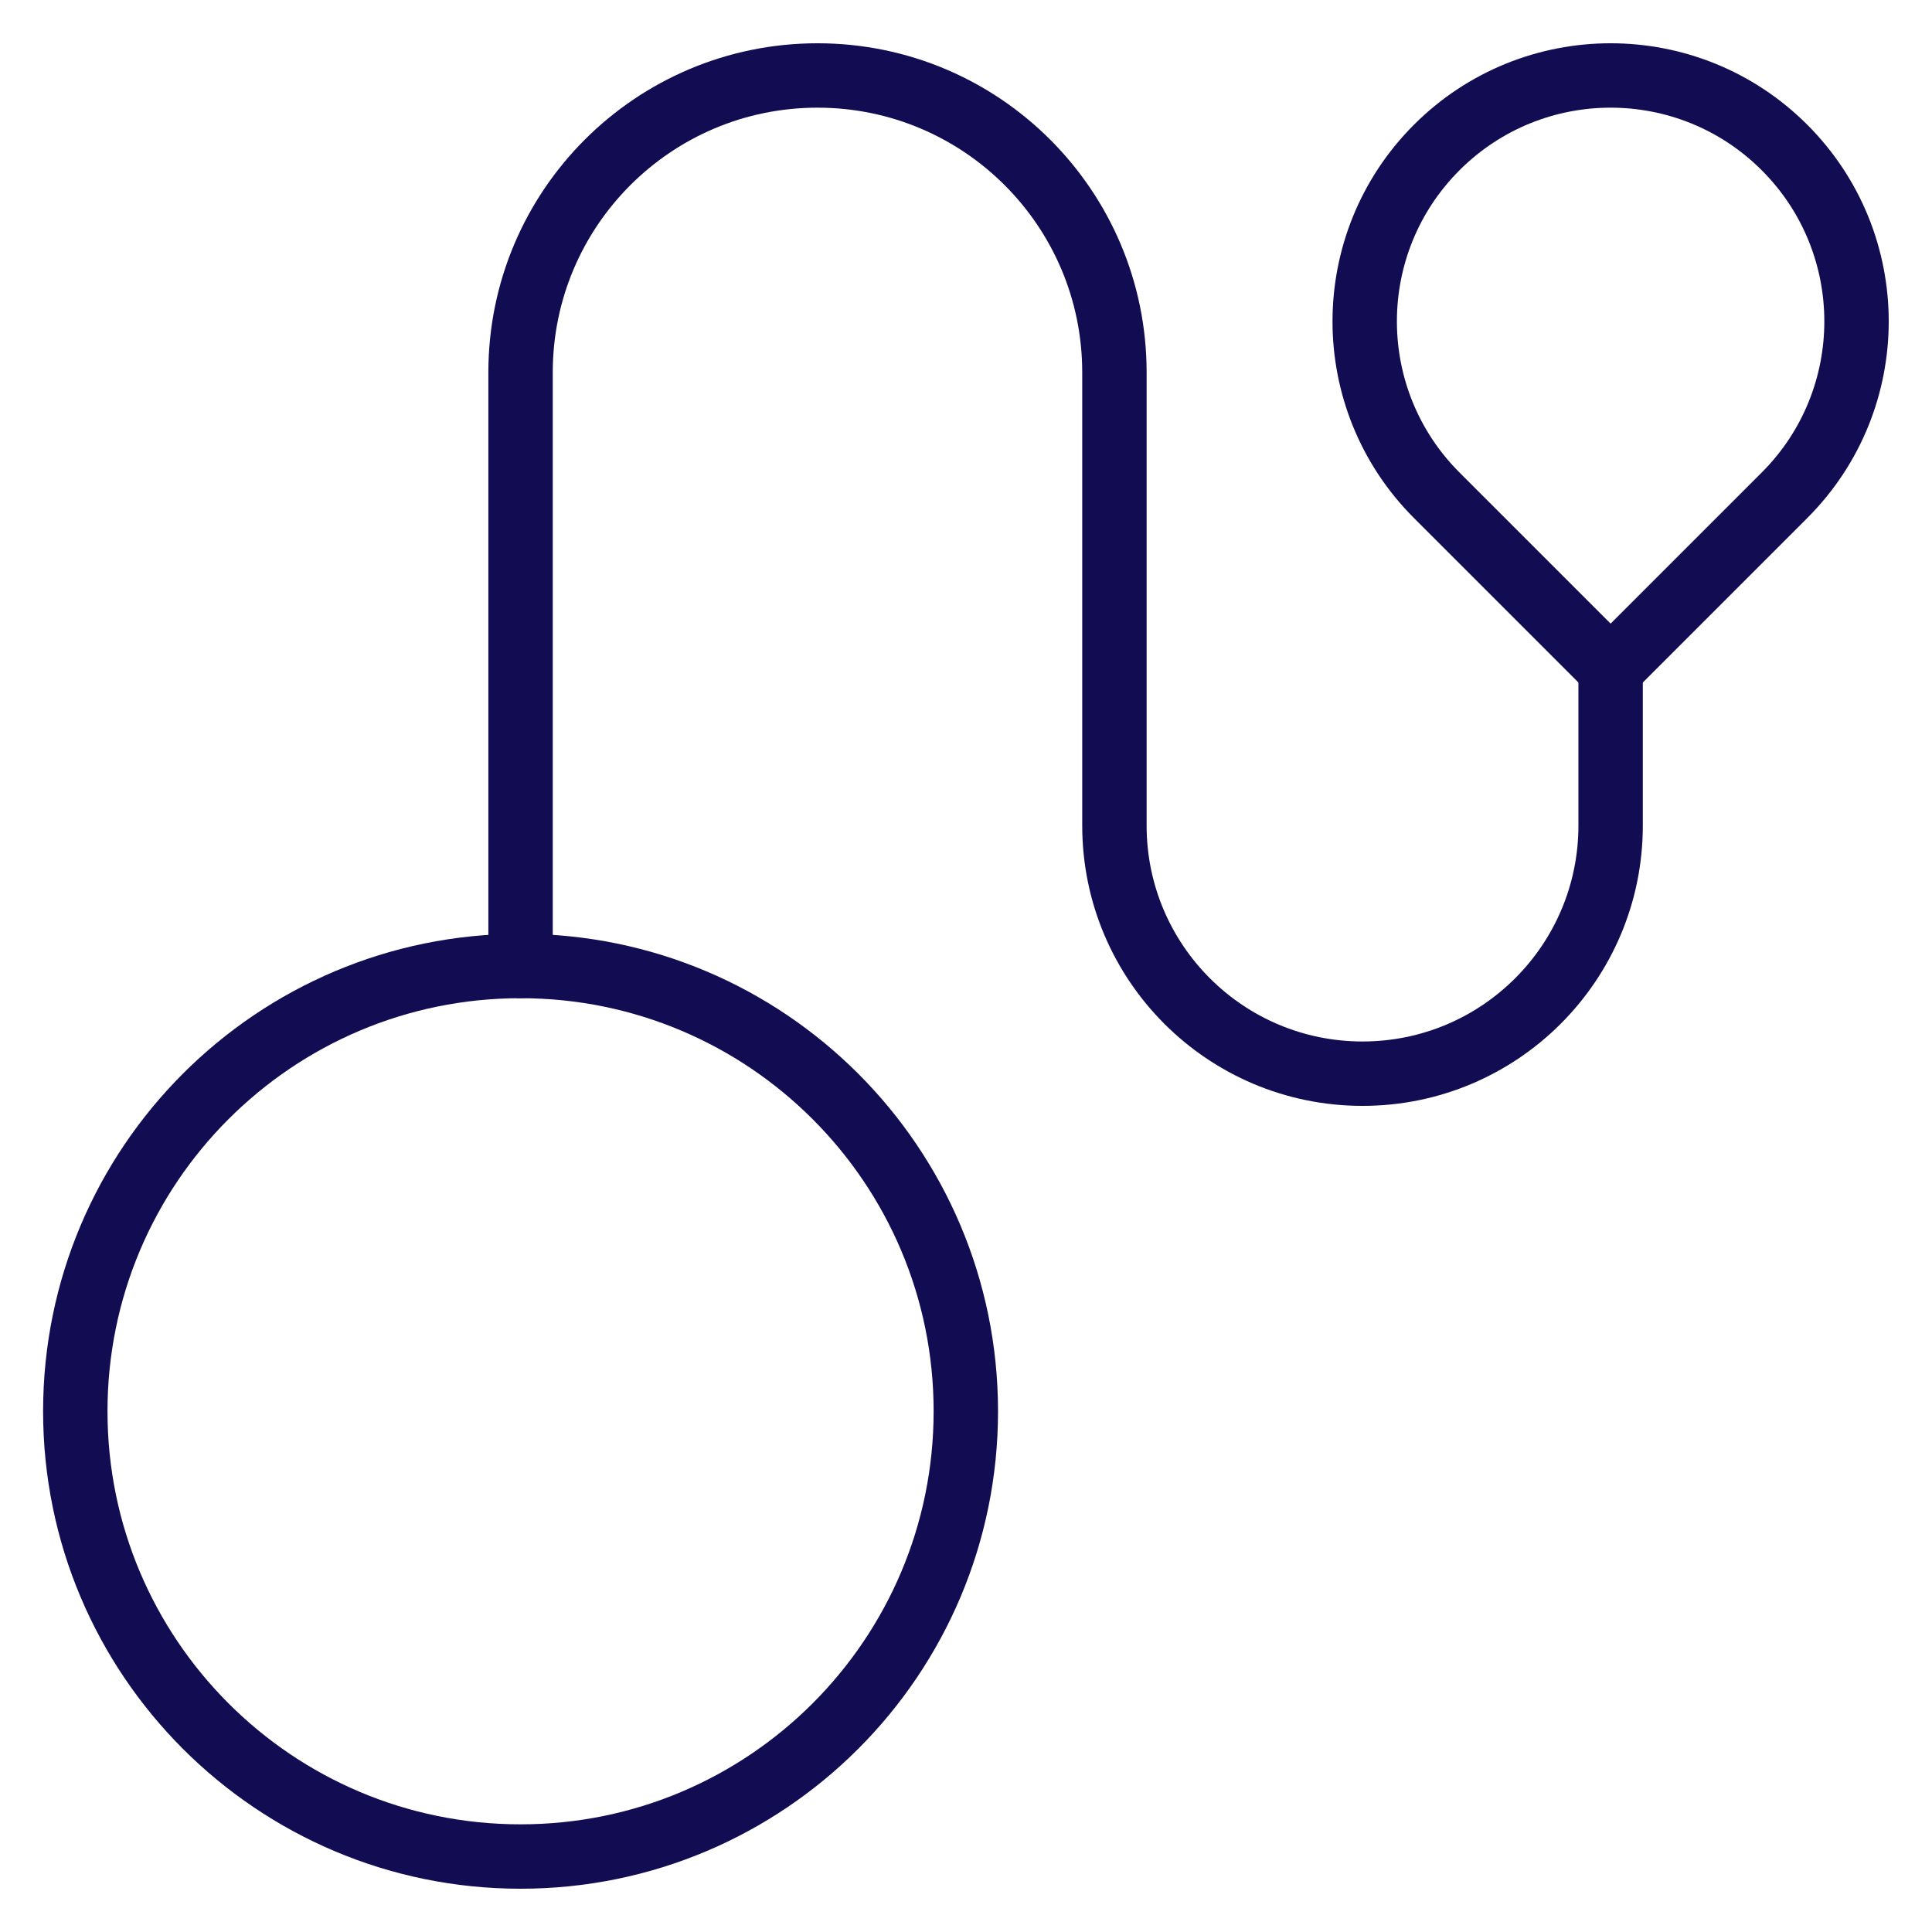 <?xml version="1.0" encoding="UTF-8"?> <svg xmlns="http://www.w3.org/2000/svg" width="300" height="300" viewBox="0 0 300 300" fill="none"><mask id="mask0_2762_65019" style="mask-type:luminance" maskUnits="userSpaceOnUse" x="0" y="0" width="300" height="300"><path d="M0 3.05176e-05H300V300H0V3.05176e-05Z" fill="white"></path></mask><g mask="url(#mask0_2762_65019)"><path d="M11.692 219.141C11.692 257.326 42.647 288.281 80.832 288.281C119.018 288.281 149.973 257.326 149.973 219.141C149.973 180.956 119.018 150 80.832 150C42.647 150 11.692 180.956 11.692 219.141Z" stroke="#120D53" stroke-width="10" stroke-miterlimit="10" stroke-linecap="round" stroke-linejoin="round"></path><path d="M80.832 150V57.825C80.832 32.361 101.475 11.719 126.939 11.719C152.404 11.719 173.047 32.361 173.047 57.825V128.195C173.047 149.472 190.294 166.72 211.572 166.72C232.848 166.72 250.096 149.472 250.096 128.195V103.906" stroke="#120D53" stroke-width="10" stroke-miterlimit="10" stroke-linecap="round" stroke-linejoin="round"></path><path d="M223.094 76.905C208.182 61.993 208.182 37.815 223.094 22.903C238.007 7.991 262.185 7.991 277.097 22.903C292.009 37.815 292.009 61.993 277.097 76.905L250.096 103.906L223.094 76.905Z" stroke="#120D53" stroke-width="10" stroke-miterlimit="10" stroke-linecap="round" stroke-linejoin="round"></path></g></svg> 